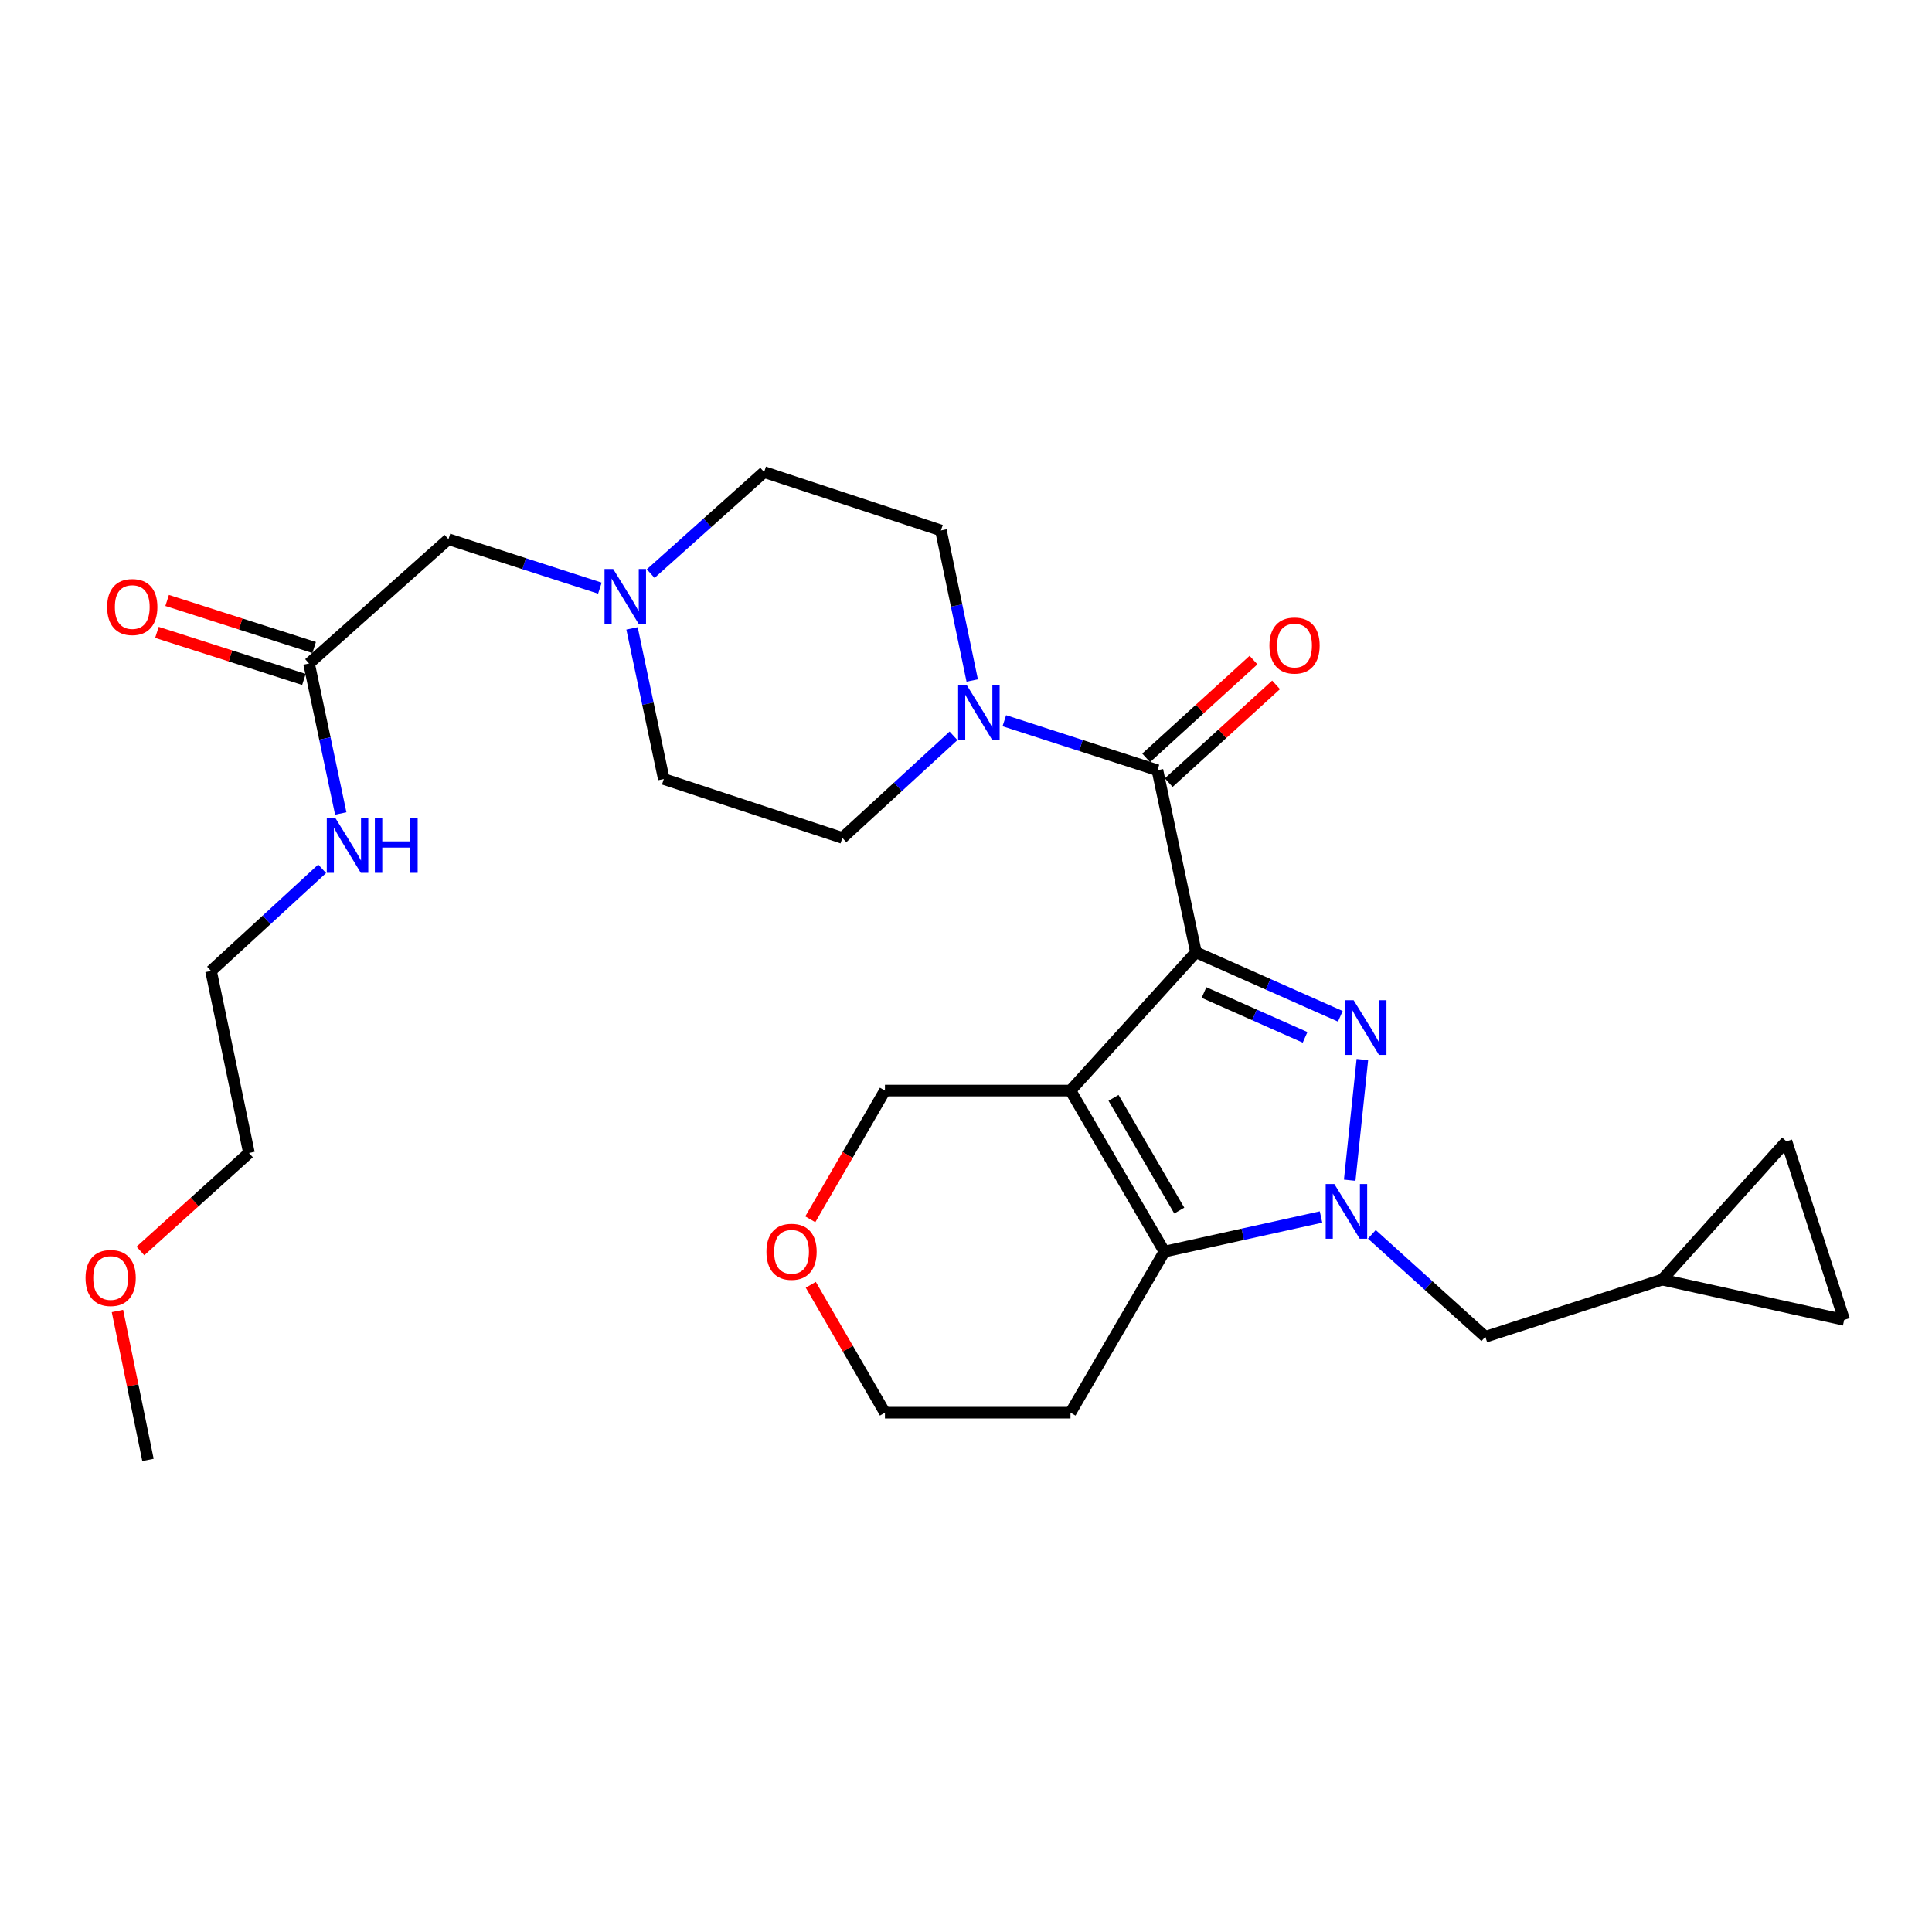 <?xml version='1.0' encoding='iso-8859-1'?>
<svg version='1.1' baseProfile='full'
              xmlns='http://www.w3.org/2000/svg'
                      xmlns:rdkit='http://www.rdkit.org/xml'
                      xmlns:xlink='http://www.w3.org/1999/xlink'
                  xml:space='preserve'
width='1000px' height='1000px' viewBox='0 0 1000 1000'>
<!-- END OF HEADER -->
<rect style='opacity:1.0;fill:#FFFFFF;stroke:none' width='1000' height='1000' x='0' y='0'> </rect>
<path class='bond-0' d='M 619.019,492.887 L 656.387,509.46' style='fill:none;fill-rule:evenodd;stroke:#000000;stroke-width:6px;stroke-linecap:butt;stroke-linejoin:miter;stroke-opacity:1' />
<path class='bond-0' d='M 656.387,509.46 L 693.755,526.034' style='fill:none;fill-rule:evenodd;stroke:#0000FF;stroke-width:6px;stroke-linecap:butt;stroke-linejoin:miter;stroke-opacity:1' />
<path class='bond-0' d='M 623.196,513.718 L 649.353,525.319' style='fill:none;fill-rule:evenodd;stroke:#000000;stroke-width:6px;stroke-linecap:butt;stroke-linejoin:miter;stroke-opacity:1' />
<path class='bond-0' d='M 649.353,525.319 L 675.511,536.92' style='fill:none;fill-rule:evenodd;stroke:#0000FF;stroke-width:6px;stroke-linecap:butt;stroke-linejoin:miter;stroke-opacity:1' />
<path class='bond-1' d='M 619.019,492.887 L 554.079,564.478' style='fill:none;fill-rule:evenodd;stroke:#000000;stroke-width:6px;stroke-linecap:butt;stroke-linejoin:miter;stroke-opacity:1' />
<path class='bond-4' d='M 619.019,492.887 L 599.088,398.676' style='fill:none;fill-rule:evenodd;stroke:#000000;stroke-width:6px;stroke-linecap:butt;stroke-linejoin:miter;stroke-opacity:1' />
<path class='bond-2' d='M 705.161,548.415 L 698.607,610.873' style='fill:none;fill-rule:evenodd;stroke:#0000FF;stroke-width:6px;stroke-linecap:butt;stroke-linejoin:miter;stroke-opacity:1' />
<path class='bond-3' d='M 554.079,564.478 L 602.702,647.837' style='fill:none;fill-rule:evenodd;stroke:#000000;stroke-width:6px;stroke-linecap:butt;stroke-linejoin:miter;stroke-opacity:1' />
<path class='bond-3' d='M 576.357,568.241 L 610.394,626.592' style='fill:none;fill-rule:evenodd;stroke:#000000;stroke-width:6px;stroke-linecap:butt;stroke-linejoin:miter;stroke-opacity:1' />
<path class='bond-15' d='M 554.079,564.478 L 458.046,564.478' style='fill:none;fill-rule:evenodd;stroke:#000000;stroke-width:6px;stroke-linecap:butt;stroke-linejoin:miter;stroke-opacity:1' />
<path class='bond-6' d='M 710.075,638.892 L 739.444,665.406' style='fill:none;fill-rule:evenodd;stroke:#0000FF;stroke-width:6px;stroke-linecap:butt;stroke-linejoin:miter;stroke-opacity:1' />
<path class='bond-6' d='M 739.444,665.406 L 768.812,691.921' style='fill:none;fill-rule:evenodd;stroke:#000000;stroke-width:6px;stroke-linecap:butt;stroke-linejoin:miter;stroke-opacity:1' />
<path class='bond-28' d='M 683.761,629.917 L 643.232,638.877' style='fill:none;fill-rule:evenodd;stroke:#0000FF;stroke-width:6px;stroke-linecap:butt;stroke-linejoin:miter;stroke-opacity:1' />
<path class='bond-28' d='M 643.232,638.877 L 602.702,647.837' style='fill:none;fill-rule:evenodd;stroke:#000000;stroke-width:6px;stroke-linecap:butt;stroke-linejoin:miter;stroke-opacity:1' />
<path class='bond-18' d='M 602.702,647.837 L 554.079,731.205' style='fill:none;fill-rule:evenodd;stroke:#000000;stroke-width:6px;stroke-linecap:butt;stroke-linejoin:miter;stroke-opacity:1' />
<path class='bond-5' d='M 599.088,398.676 L 559.463,385.862' style='fill:none;fill-rule:evenodd;stroke:#000000;stroke-width:6px;stroke-linecap:butt;stroke-linejoin:miter;stroke-opacity:1' />
<path class='bond-5' d='M 559.463,385.862 L 519.838,373.047' style='fill:none;fill-rule:evenodd;stroke:#0000FF;stroke-width:6px;stroke-linecap:butt;stroke-linejoin:miter;stroke-opacity:1' />
<path class='bond-12' d='M 604.929,405.089 L 632.711,379.786' style='fill:none;fill-rule:evenodd;stroke:#000000;stroke-width:6px;stroke-linecap:butt;stroke-linejoin:miter;stroke-opacity:1' />
<path class='bond-12' d='M 632.711,379.786 L 660.493,354.483' style='fill:none;fill-rule:evenodd;stroke:#FF0000;stroke-width:6px;stroke-linecap:butt;stroke-linejoin:miter;stroke-opacity:1' />
<path class='bond-12' d='M 593.247,392.263 L 621.029,366.96' style='fill:none;fill-rule:evenodd;stroke:#000000;stroke-width:6px;stroke-linecap:butt;stroke-linejoin:miter;stroke-opacity:1' />
<path class='bond-12' d='M 621.029,366.96 L 648.812,341.657' style='fill:none;fill-rule:evenodd;stroke:#FF0000;stroke-width:6px;stroke-linecap:butt;stroke-linejoin:miter;stroke-opacity:1' />
<path class='bond-13' d='M 503.218,352.222 L 495.128,313.386' style='fill:none;fill-rule:evenodd;stroke:#0000FF;stroke-width:6px;stroke-linecap:butt;stroke-linejoin:miter;stroke-opacity:1' />
<path class='bond-13' d='M 495.128,313.386 L 487.037,274.549' style='fill:none;fill-rule:evenodd;stroke:#000000;stroke-width:6px;stroke-linecap:butt;stroke-linejoin:miter;stroke-opacity:1' />
<path class='bond-14' d='M 493.531,380.858 L 464.767,407.279' style='fill:none;fill-rule:evenodd;stroke:#0000FF;stroke-width:6px;stroke-linecap:butt;stroke-linejoin:miter;stroke-opacity:1' />
<path class='bond-14' d='M 464.767,407.279 L 436.004,433.7' style='fill:none;fill-rule:evenodd;stroke:#000000;stroke-width:6px;stroke-linecap:butt;stroke-linejoin:miter;stroke-opacity:1' />
<path class='bond-8' d='M 768.812,691.921 L 860.334,662.332' style='fill:none;fill-rule:evenodd;stroke:#000000;stroke-width:6px;stroke-linecap:butt;stroke-linejoin:miter;stroke-opacity:1' />
<path class='bond-7' d='M 327.14,325.243 L 335.363,364.234' style='fill:none;fill-rule:evenodd;stroke:#0000FF;stroke-width:6px;stroke-linecap:butt;stroke-linejoin:miter;stroke-opacity:1' />
<path class='bond-7' d='M 335.363,364.234 L 343.586,403.225' style='fill:none;fill-rule:evenodd;stroke:#000000;stroke-width:6px;stroke-linecap:butt;stroke-linejoin:miter;stroke-opacity:1' />
<path class='bond-16' d='M 310.5,304.419 L 271.311,291.754' style='fill:none;fill-rule:evenodd;stroke:#0000FF;stroke-width:6px;stroke-linecap:butt;stroke-linejoin:miter;stroke-opacity:1' />
<path class='bond-16' d='M 271.311,291.754 L 232.123,279.088' style='fill:none;fill-rule:evenodd;stroke:#000000;stroke-width:6px;stroke-linecap:butt;stroke-linejoin:miter;stroke-opacity:1' />
<path class='bond-29' d='M 336.796,296.897 L 366.155,270.62' style='fill:none;fill-rule:evenodd;stroke:#0000FF;stroke-width:6px;stroke-linecap:butt;stroke-linejoin:miter;stroke-opacity:1' />
<path class='bond-29' d='M 366.155,270.62 L 395.515,244.344' style='fill:none;fill-rule:evenodd;stroke:#000000;stroke-width:6px;stroke-linecap:butt;stroke-linejoin:miter;stroke-opacity:1' />
<path class='bond-10' d='M 860.334,662.332 L 954.545,683.169' style='fill:none;fill-rule:evenodd;stroke:#000000;stroke-width:6px;stroke-linecap:butt;stroke-linejoin:miter;stroke-opacity:1' />
<path class='bond-11' d='M 860.334,662.332 L 924.658,590.751' style='fill:none;fill-rule:evenodd;stroke:#000000;stroke-width:6px;stroke-linecap:butt;stroke-linejoin:miter;stroke-opacity:1' />
<path class='bond-9' d='M 159.954,343.412 L 232.123,279.088' style='fill:none;fill-rule:evenodd;stroke:#000000;stroke-width:6px;stroke-linecap:butt;stroke-linejoin:miter;stroke-opacity:1' />
<path class='bond-17' d='M 162.599,335.151 L 124.553,322.968' style='fill:none;fill-rule:evenodd;stroke:#000000;stroke-width:6px;stroke-linecap:butt;stroke-linejoin:miter;stroke-opacity:1' />
<path class='bond-17' d='M 124.553,322.968 L 86.508,310.784' style='fill:none;fill-rule:evenodd;stroke:#FF0000;stroke-width:6px;stroke-linecap:butt;stroke-linejoin:miter;stroke-opacity:1' />
<path class='bond-17' d='M 157.308,351.673 L 119.262,339.489' style='fill:none;fill-rule:evenodd;stroke:#000000;stroke-width:6px;stroke-linecap:butt;stroke-linejoin:miter;stroke-opacity:1' />
<path class='bond-17' d='M 119.262,339.489 L 81.217,327.306' style='fill:none;fill-rule:evenodd;stroke:#FF0000;stroke-width:6px;stroke-linecap:butt;stroke-linejoin:miter;stroke-opacity:1' />
<path class='bond-22' d='M 159.954,343.412 L 168.167,382.234' style='fill:none;fill-rule:evenodd;stroke:#000000;stroke-width:6px;stroke-linecap:butt;stroke-linejoin:miter;stroke-opacity:1' />
<path class='bond-22' d='M 168.167,382.234 L 176.38,421.056' style='fill:none;fill-rule:evenodd;stroke:#0000FF;stroke-width:6px;stroke-linecap:butt;stroke-linejoin:miter;stroke-opacity:1' />
<path class='bond-31' d='M 954.545,683.169 L 924.658,590.751' style='fill:none;fill-rule:evenodd;stroke:#000000;stroke-width:6px;stroke-linecap:butt;stroke-linejoin:miter;stroke-opacity:1' />
<path class='bond-20' d='M 487.037,274.549 L 395.515,244.344' style='fill:none;fill-rule:evenodd;stroke:#000000;stroke-width:6px;stroke-linecap:butt;stroke-linejoin:miter;stroke-opacity:1' />
<path class='bond-21' d='M 436.004,433.7 L 343.586,403.225' style='fill:none;fill-rule:evenodd;stroke:#000000;stroke-width:6px;stroke-linecap:butt;stroke-linejoin:miter;stroke-opacity:1' />
<path class='bond-19' d='M 458.046,564.478 L 438.725,597.793' style='fill:none;fill-rule:evenodd;stroke:#000000;stroke-width:6px;stroke-linecap:butt;stroke-linejoin:miter;stroke-opacity:1' />
<path class='bond-19' d='M 438.725,597.793 L 419.404,631.108' style='fill:none;fill-rule:evenodd;stroke:#FF0000;stroke-width:6px;stroke-linecap:butt;stroke-linejoin:miter;stroke-opacity:1' />
<path class='bond-30' d='M 554.079,731.205 L 458.046,731.205' style='fill:none;fill-rule:evenodd;stroke:#000000;stroke-width:6px;stroke-linecap:butt;stroke-linejoin:miter;stroke-opacity:1' />
<path class='bond-23' d='M 419.658,665.006 L 438.852,698.105' style='fill:none;fill-rule:evenodd;stroke:#FF0000;stroke-width:6px;stroke-linecap:butt;stroke-linejoin:miter;stroke-opacity:1' />
<path class='bond-23' d='M 438.852,698.105 L 458.046,731.205' style='fill:none;fill-rule:evenodd;stroke:#000000;stroke-width:6px;stroke-linecap:butt;stroke-linejoin:miter;stroke-opacity:1' />
<path class='bond-25' d='M 166.746,449.699 L 137.987,476.132' style='fill:none;fill-rule:evenodd;stroke:#0000FF;stroke-width:6px;stroke-linecap:butt;stroke-linejoin:miter;stroke-opacity:1' />
<path class='bond-25' d='M 137.987,476.132 L 109.229,502.564' style='fill:none;fill-rule:evenodd;stroke:#000000;stroke-width:6px;stroke-linecap:butt;stroke-linejoin:miter;stroke-opacity:1' />
<path class='bond-24' d='M 72.682,647.494 L 100.772,622.134' style='fill:none;fill-rule:evenodd;stroke:#FF0000;stroke-width:6px;stroke-linecap:butt;stroke-linejoin:miter;stroke-opacity:1' />
<path class='bond-24' d='M 100.772,622.134 L 128.862,596.775' style='fill:none;fill-rule:evenodd;stroke:#000000;stroke-width:6px;stroke-linecap:butt;stroke-linejoin:miter;stroke-opacity:1' />
<path class='bond-27' d='M 60.79,678.572 L 68.692,717.114' style='fill:none;fill-rule:evenodd;stroke:#FF0000;stroke-width:6px;stroke-linecap:butt;stroke-linejoin:miter;stroke-opacity:1' />
<path class='bond-27' d='M 68.692,717.114 L 76.595,755.656' style='fill:none;fill-rule:evenodd;stroke:#000000;stroke-width:6px;stroke-linecap:butt;stroke-linejoin:miter;stroke-opacity:1' />
<path class='bond-26' d='M 109.229,502.564 L 128.862,596.775' style='fill:none;fill-rule:evenodd;stroke:#000000;stroke-width:6px;stroke-linecap:butt;stroke-linejoin:miter;stroke-opacity:1' />
<path  class='atom-1' d='M 700.638 517.703
L 709.918 532.703
Q 710.838 534.183, 712.318 536.863
Q 713.798 539.543, 713.878 539.703
L 713.878 517.703
L 717.638 517.703
L 717.638 546.023
L 713.758 546.023
L 703.798 529.623
Q 702.638 527.703, 701.398 525.503
Q 700.198 523.303, 699.838 522.623
L 699.838 546.023
L 696.158 546.023
L 696.158 517.703
L 700.638 517.703
' fill='#0000FF'/>
<path  class='atom-3' d='M 690.653 612.849
L 699.933 627.849
Q 700.853 629.329, 702.333 632.009
Q 703.813 634.689, 703.893 634.849
L 703.893 612.849
L 707.653 612.849
L 707.653 641.169
L 703.773 641.169
L 693.813 624.769
Q 692.653 622.849, 691.413 620.649
Q 690.213 618.449, 689.853 617.769
L 689.853 641.169
L 686.173 641.169
L 686.173 612.849
L 690.653 612.849
' fill='#0000FF'/>
<path  class='atom-6' d='M 500.41 354.629
L 509.69 369.629
Q 510.61 371.109, 512.09 373.789
Q 513.57 376.469, 513.65 376.629
L 513.65 354.629
L 517.41 354.629
L 517.41 382.949
L 513.53 382.949
L 503.57 366.549
Q 502.41 364.629, 501.17 362.429
Q 499.97 360.229, 499.61 359.549
L 499.61 382.949
L 495.93 382.949
L 495.93 354.629
L 500.41 354.629
' fill='#0000FF'/>
<path  class='atom-8' d='M 317.385 294.507
L 326.665 309.507
Q 327.585 310.987, 329.065 313.667
Q 330.545 316.347, 330.625 316.507
L 330.625 294.507
L 334.385 294.507
L 334.385 322.827
L 330.505 322.827
L 320.545 306.427
Q 319.385 304.507, 318.145 302.307
Q 316.945 300.107, 316.585 299.427
L 316.585 322.827
L 312.905 322.827
L 312.905 294.507
L 317.385 294.507
' fill='#0000FF'/>
<path  class='atom-13' d='M 657.052 334.124
Q 657.052 327.324, 660.412 323.524
Q 663.772 319.724, 670.052 319.724
Q 676.332 319.724, 679.692 323.524
Q 683.052 327.324, 683.052 334.124
Q 683.052 341.004, 679.652 344.924
Q 676.252 348.804, 670.052 348.804
Q 663.812 348.804, 660.412 344.924
Q 657.052 341.044, 657.052 334.124
M 670.052 345.604
Q 674.372 345.604, 676.692 342.724
Q 679.052 339.804, 679.052 334.124
Q 679.052 328.564, 676.692 325.764
Q 674.372 322.924, 670.052 322.924
Q 665.732 322.924, 663.372 325.724
Q 661.052 328.524, 661.052 334.124
Q 661.052 339.844, 663.372 342.724
Q 665.732 345.604, 670.052 345.604
' fill='#FF0000'/>
<path  class='atom-18' d='M 55.46 314.193
Q 55.46 307.393, 58.82 303.593
Q 62.18 299.793, 68.46 299.793
Q 74.74 299.793, 78.1 303.593
Q 81.46 307.393, 81.46 314.193
Q 81.46 321.073, 78.06 324.993
Q 74.66 328.873, 68.46 328.873
Q 62.22 328.873, 58.82 324.993
Q 55.46 321.113, 55.46 314.193
M 68.46 325.673
Q 72.78 325.673, 75.1 322.793
Q 77.46 319.873, 77.46 314.193
Q 77.46 308.633, 75.1 305.833
Q 72.78 302.993, 68.46 302.993
Q 64.14 302.993, 61.78 305.793
Q 59.46 308.593, 59.46 314.193
Q 59.46 319.913, 61.78 322.793
Q 64.14 325.673, 68.46 325.673
' fill='#FF0000'/>
<path  class='atom-20' d='M 396.702 647.917
Q 396.702 641.117, 400.062 637.317
Q 403.422 633.517, 409.702 633.517
Q 415.982 633.517, 419.342 637.317
Q 422.702 641.117, 422.702 647.917
Q 422.702 654.797, 419.302 658.717
Q 415.902 662.597, 409.702 662.597
Q 403.462 662.597, 400.062 658.717
Q 396.702 654.837, 396.702 647.917
M 409.702 659.397
Q 414.022 659.397, 416.342 656.517
Q 418.702 653.597, 418.702 647.917
Q 418.702 642.357, 416.342 639.557
Q 414.022 636.717, 409.702 636.717
Q 405.382 636.717, 403.022 639.517
Q 400.702 642.317, 400.702 647.917
Q 400.702 653.637, 403.022 656.517
Q 405.382 659.397, 409.702 659.397
' fill='#FF0000'/>
<path  class='atom-23' d='M 173.625 423.463
L 182.905 438.463
Q 183.825 439.943, 185.305 442.623
Q 186.785 445.303, 186.865 445.463
L 186.865 423.463
L 190.625 423.463
L 190.625 451.783
L 186.745 451.783
L 176.785 435.383
Q 175.625 433.463, 174.385 431.263
Q 173.185 429.063, 172.825 428.383
L 172.825 451.783
L 169.145 451.783
L 169.145 423.463
L 173.625 423.463
' fill='#0000FF'/>
<path  class='atom-23' d='M 194.025 423.463
L 197.865 423.463
L 197.865 435.503
L 212.345 435.503
L 212.345 423.463
L 216.185 423.463
L 216.185 451.783
L 212.345 451.783
L 212.345 438.703
L 197.865 438.703
L 197.865 451.783
L 194.025 451.783
L 194.025 423.463
' fill='#0000FF'/>
<path  class='atom-25' d='M 44.271 661.487
Q 44.271 654.687, 47.631 650.887
Q 50.991 647.087, 57.271 647.087
Q 63.551 647.087, 66.911 650.887
Q 70.271 654.687, 70.271 661.487
Q 70.271 668.367, 66.871 672.287
Q 63.471 676.167, 57.271 676.167
Q 51.031 676.167, 47.631 672.287
Q 44.271 668.407, 44.271 661.487
M 57.271 672.967
Q 61.591 672.967, 63.911 670.087
Q 66.271 667.167, 66.271 661.487
Q 66.271 655.927, 63.911 653.127
Q 61.591 650.287, 57.271 650.287
Q 52.951 650.287, 50.591 653.087
Q 48.271 655.887, 48.271 661.487
Q 48.271 667.207, 50.591 670.087
Q 52.951 672.967, 57.271 672.967
' fill='#FF0000'/>
</svg>
